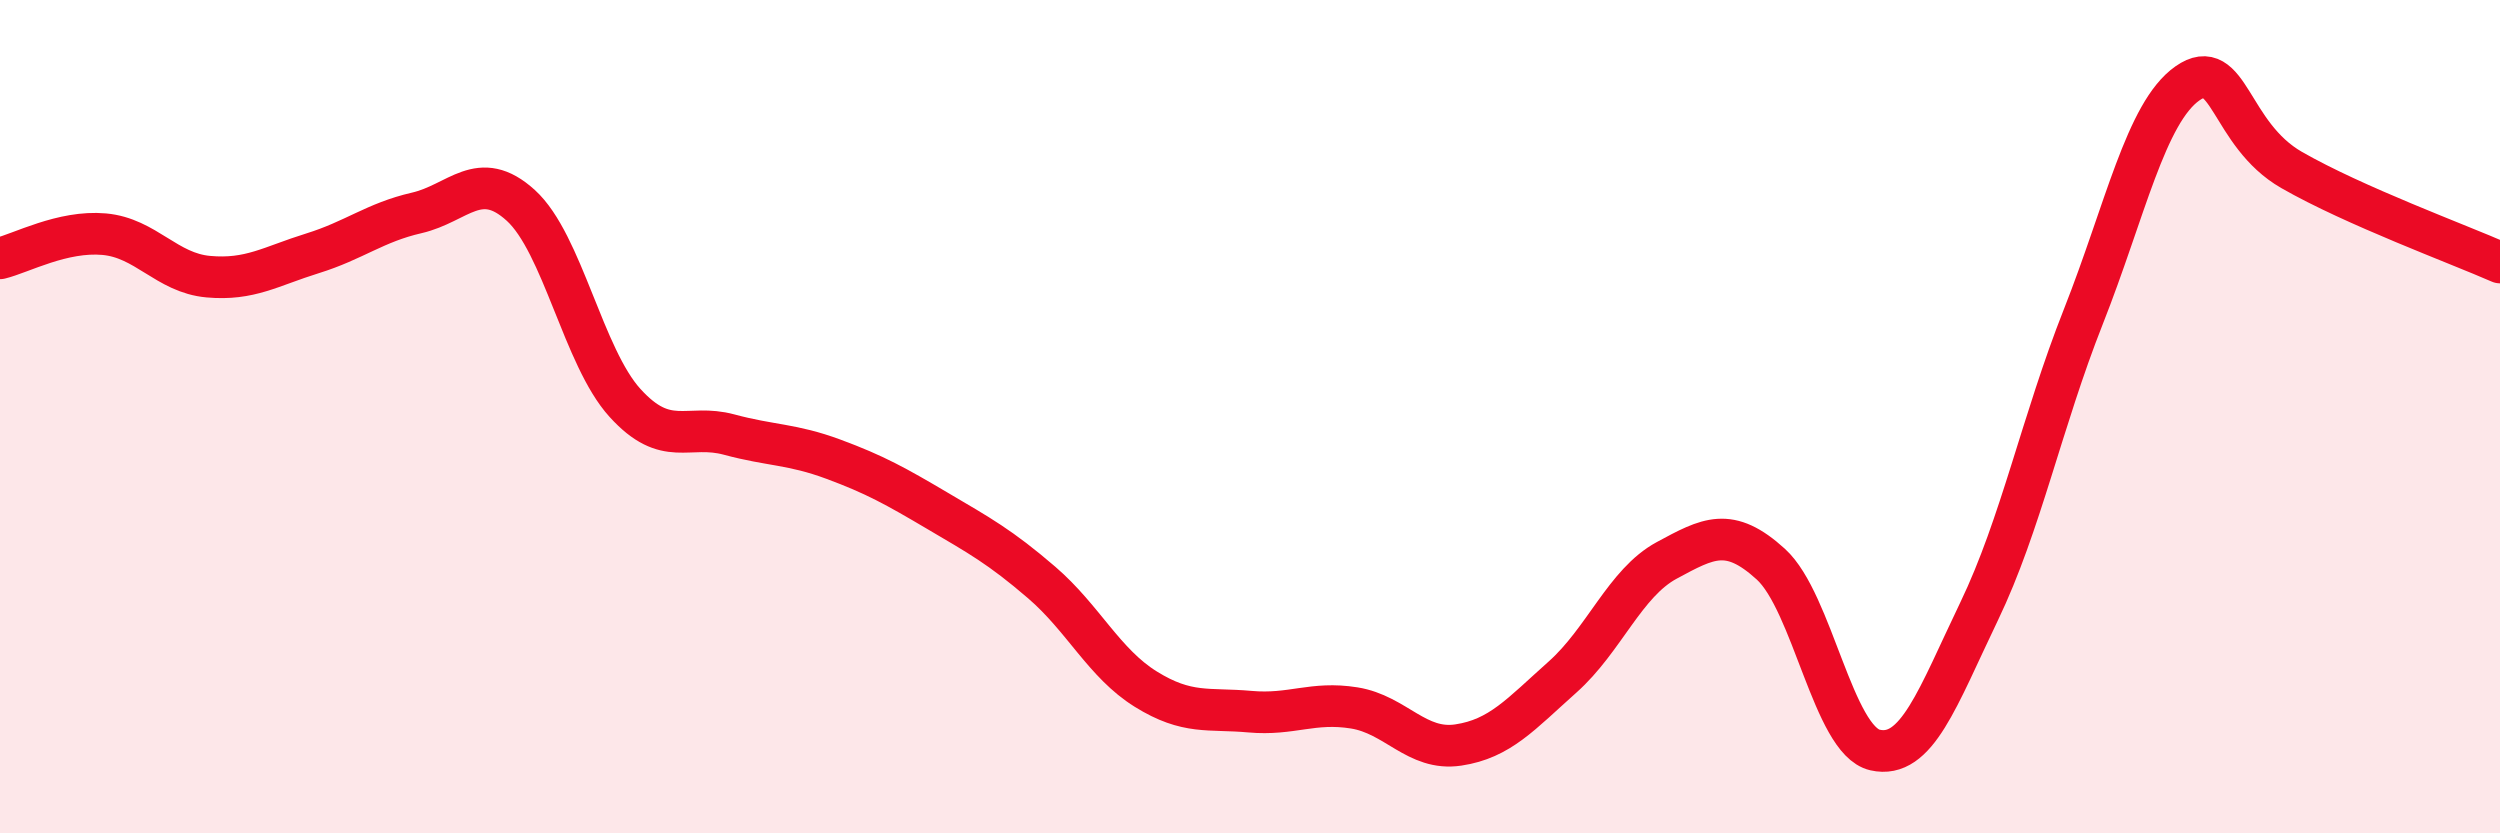 
    <svg width="60" height="20" viewBox="0 0 60 20" xmlns="http://www.w3.org/2000/svg">
      <path
        d="M 0,6.2 C 0.5,6.08 1.5,5.53 2.5,5.62 C 3.5,5.71 4,6.55 5,6.64 C 6,6.73 6.5,6.39 7.5,6.08 C 8.5,5.77 9,5.34 10,5.11 C 11,4.88 11.5,4.02 12.5,4.93 C 13.5,5.84 14,8.57 15,9.67 C 16,10.77 16.5,10.16 17.5,10.43 C 18.5,10.7 19,10.65 20,11.02 C 21,11.39 21.5,11.67 22.5,12.26 C 23.5,12.85 24,13.12 25,13.98 C 26,14.84 26.5,15.92 27.5,16.54 C 28.5,17.16 29,16.99 30,17.08 C 31,17.17 31.5,16.83 32.5,16.99 C 33.5,17.15 34,18.03 35,17.88 C 36,17.73 36.5,17.14 37.5,16.25 C 38.5,15.36 39,13.99 40,13.45 C 41,12.91 41.5,12.63 42.5,13.54 C 43.5,14.45 44,17.77 45,18 C 46,18.23 46.5,16.75 47.5,14.67 C 48.5,12.59 49,10.13 50,7.6 C 51,5.07 51.5,2.7 52.5,2 C 53.5,1.3 53.5,3.22 55,4.08 C 56.5,4.94 59,5.86 60,6.3L60 20L0 20Z"
        fill="#EB0A25"
        opacity="0.1"
        stroke-linecap="round"
        stroke-linejoin="round"
      />
      <path
        d="M 0,6.2 C 0.5,6.08 1.5,5.53 2.5,5.62 C 3.5,5.71 4,6.55 5,6.64 C 6,6.73 6.5,6.39 7.5,6.08 C 8.5,5.77 9,5.34 10,5.11 C 11,4.88 11.5,4.02 12.5,4.93 C 13.5,5.84 14,8.57 15,9.67 C 16,10.77 16.5,10.16 17.5,10.43 C 18.5,10.7 19,10.65 20,11.02 C 21,11.39 21.5,11.67 22.5,12.26 C 23.5,12.85 24,13.12 25,13.98 C 26,14.84 26.5,15.92 27.5,16.54 C 28.5,17.16 29,16.99 30,17.08 C 31,17.17 31.5,16.83 32.5,16.99 C 33.5,17.15 34,18.03 35,17.88 C 36,17.73 36.5,17.14 37.5,16.25 C 38.5,15.36 39,13.99 40,13.45 C 41,12.91 41.5,12.63 42.5,13.54 C 43.5,14.45 44,17.77 45,18 C 46,18.23 46.5,16.75 47.5,14.67 C 48.5,12.59 49,10.13 50,7.6 C 51,5.07 51.5,2.7 52.5,2 C 53.5,1.3 53.5,3.22 55,4.08 C 56.5,4.94 59,5.86 60,6.3"
        stroke="#EB0A25"
        stroke-width="1"
        fill="none"
        stroke-linecap="round"
        stroke-linejoin="round"
      />
    </svg>
  